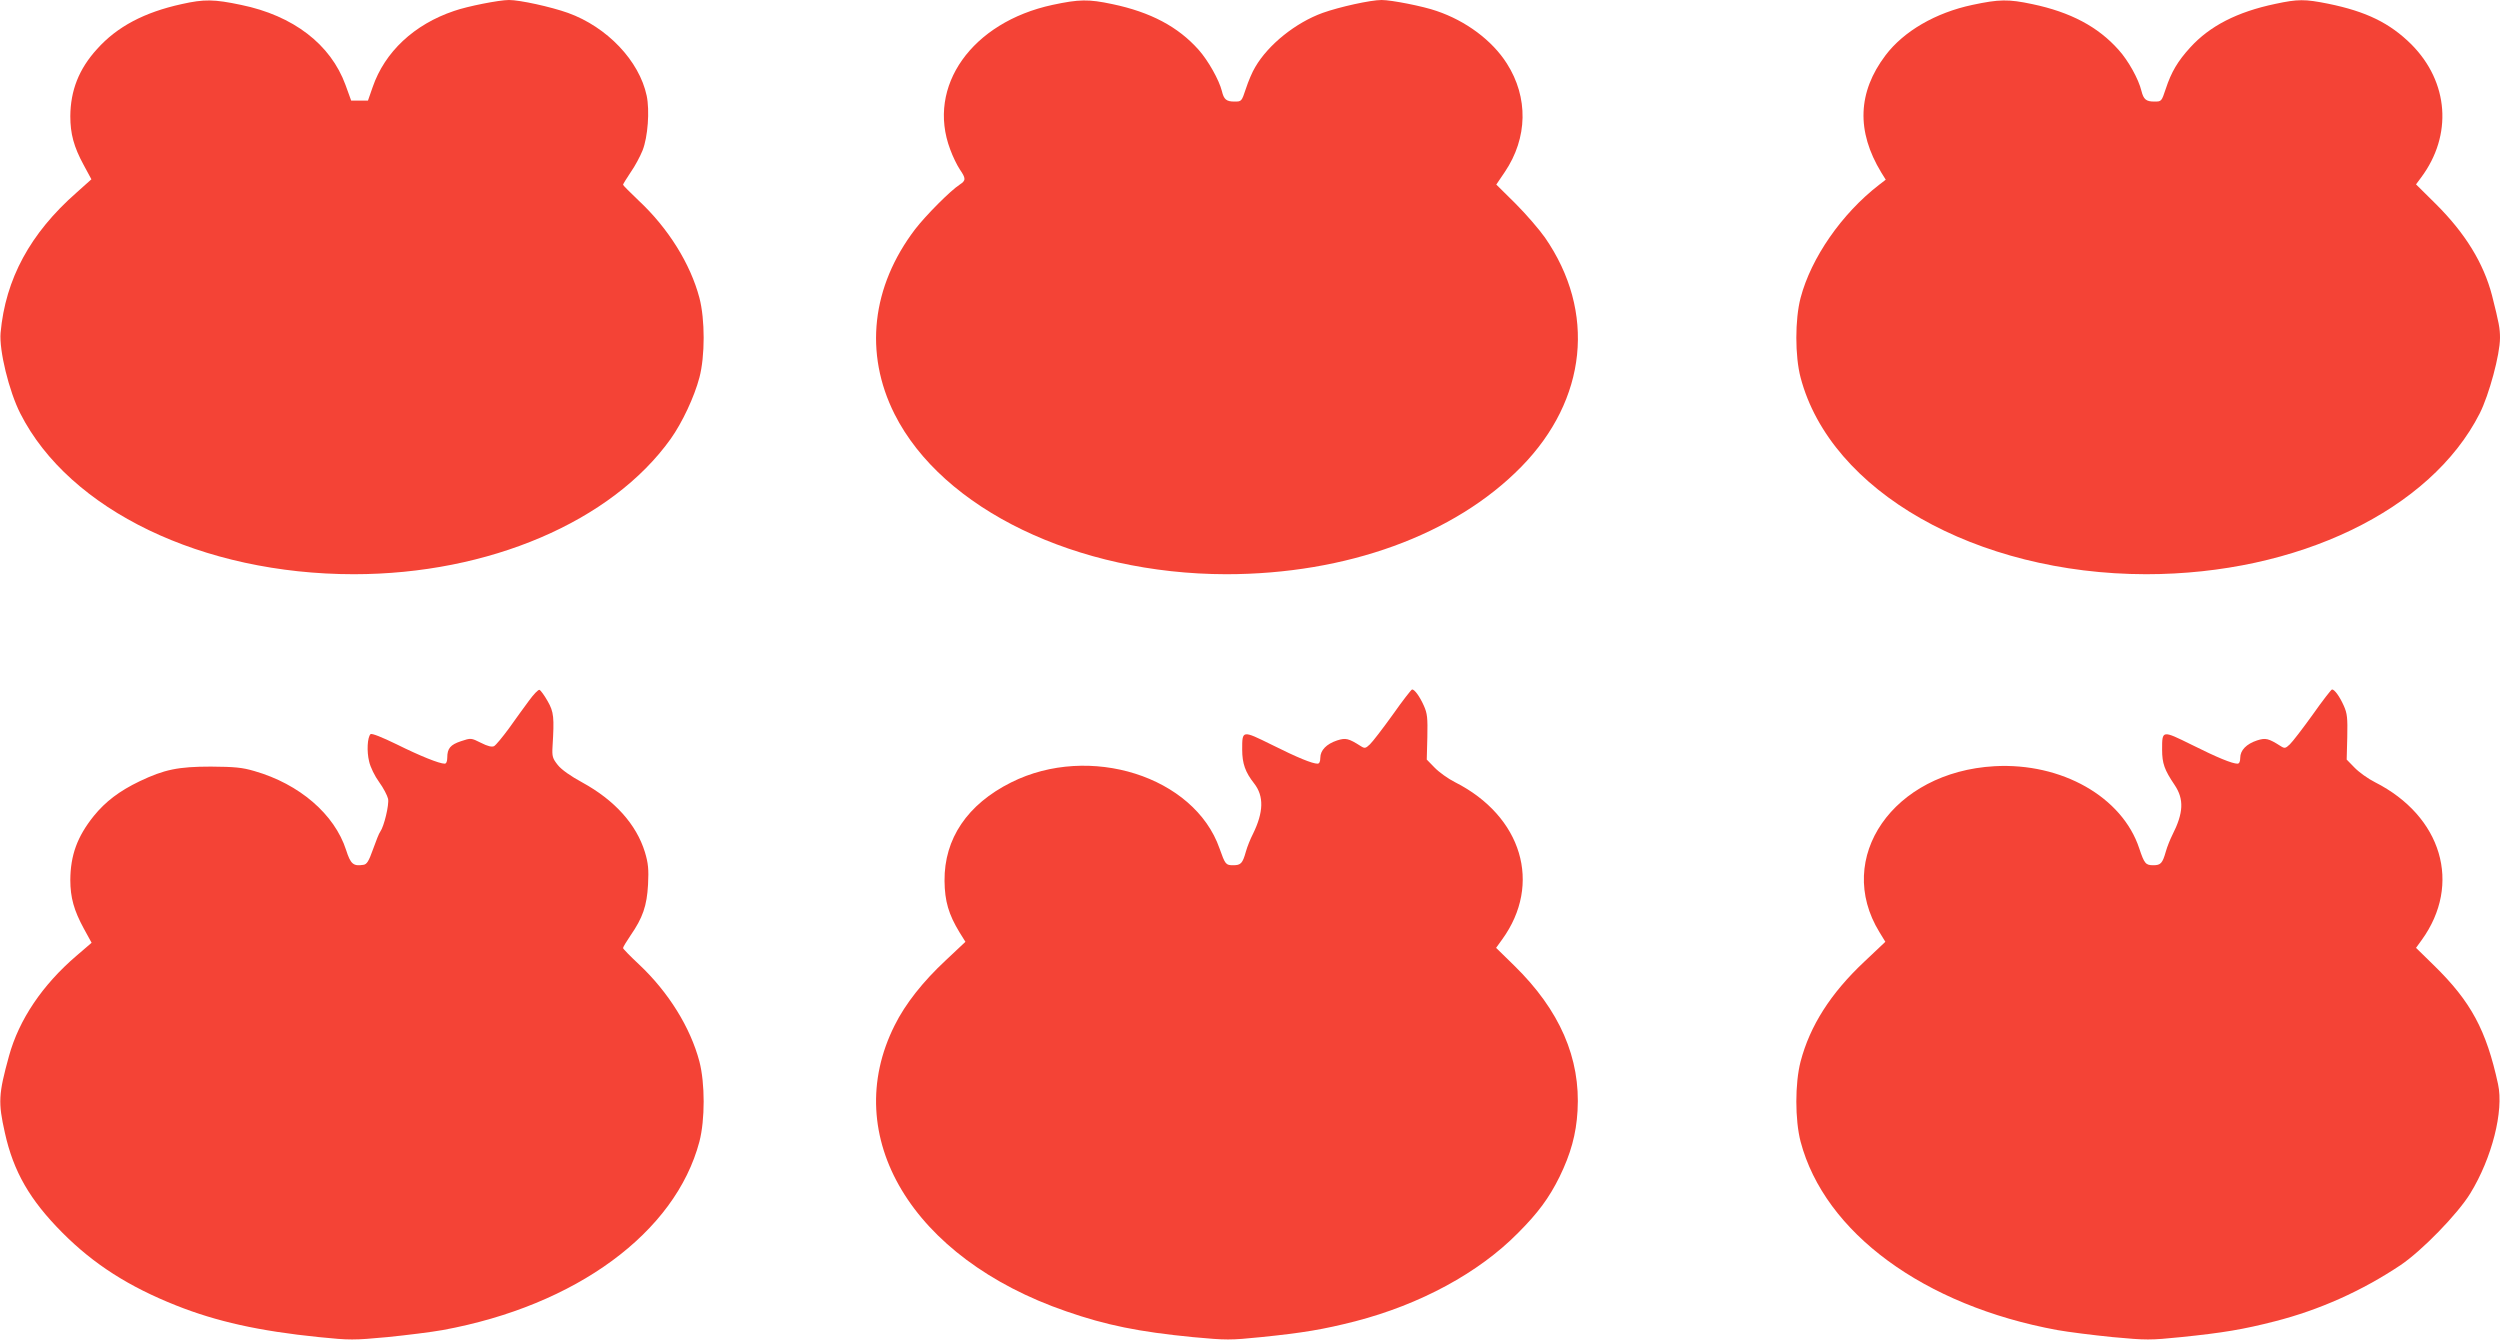 <?xml version="1.0" standalone="no"?>
<!DOCTYPE svg PUBLIC "-//W3C//DTD SVG 20010904//EN"
 "http://www.w3.org/TR/2001/REC-SVG-20010904/DTD/svg10.dtd">
<svg version="1.0" xmlns="http://www.w3.org/2000/svg"
 width="1280pt" height="686pt" viewBox="0 0 1280 686"
 preserveAspectRatio="xMidYMid meet">
<g transform="translate(0,686) scale(0.1,-0.1)"
fill="#f44336" stroke="none">
<path d="M930 6839 c-191 -42 -330 -115 -433 -230 -93 -102 -136 -212 -137
-344 0 -90 18 -157 68 -249 l40 -74 -76 -68 c-237 -208 -364 -442 -389 -718
-8 -89 43 -299 101 -413 251 -495 933 -823 1708 -823 690 0 1320 270 1622 693
59 83 121 215 147 314 29 110 29 297 0 408 -46 174 -159 356 -311 498 -44 42
-80 78 -80 81 0 4 18 32 39 64 22 31 49 82 61 112 27 68 37 204 21 280 -38
179 -203 352 -403 424 -87 31 -246 66 -302 66 -50 0 -213 -32 -281 -56 -205
-69 -355 -210 -417 -390 l-24 -69 -43 0 -43 0 -29 80 c-76 208 -267 355 -535
410 -138 29 -188 30 -304 4z"/>
<path d="M5389 6835 c-413 -89 -646 -417 -524 -740 13 -36 35 -81 49 -102 32
-47 32 -57 0 -78 -48 -31 -173 -157 -228 -228 -224 -294 -262 -636 -106 -947
245 -487 934 -819 1698 -820 615 0 1169 201 1511 550 337 344 384 794 121
1174 -29 41 -96 119 -150 173 l-99 98 44 65 c117 174 121 381 10 555 -75 118
-209 218 -360 269 -68 24 -231 56 -281 56 -56 0 -215 -35 -302 -66 -138 -50
-278 -162 -345 -277 -15 -24 -36 -74 -48 -111 -22 -66 -22 -66 -59 -66 -41 0
-54 11 -64 54 -14 56 -70 156 -119 211 -105 118 -246 193 -442 234 -122 26
-170 25 -306 -4z"/>
<path d="M10099 6835 c-189 -40 -352 -135 -445 -258 -143 -189 -150 -389 -22
-600 l23 -37 -35 -27 c-190 -147 -347 -373 -401 -578 -29 -111 -29 -298 0
-408 153 -582 898 -1006 1769 -1007 775 0 1457 328 1708 823 48 95 104 302
104 387 0 49 -5 75 -41 218 -43 164 -136 317 -288 468 l-101 100 26 35 c162
217 142 489 -50 682 -110 109 -230 168 -426 208 -120 24 -154 24 -271 -1 -195
-41 -335 -113 -435 -223 -64 -70 -97 -126 -125 -211 -22 -66 -22 -66 -59 -66
-42 0 -55 11 -66 55 -14 59 -67 155 -117 210 -105 118 -246 193 -442 234 -122
26 -170 25 -306 -4z"/>
<path d="M2708 3272 c-24 -32 -70 -96 -102 -141 -33 -45 -67 -86 -76 -91 -11
-6 -33 -1 -68 17 -50 25 -51 25 -102 8 -54 -18 -70 -37 -70 -84 0 -19 -5 -31
-13 -31 -28 0 -125 39 -246 99 -74 36 -128 58 -134 52 -16 -16 -20 -88 -7
-140 6 -28 29 -75 51 -105 22 -30 42 -69 46 -86 6 -31 -21 -142 -40 -168 -6
-7 -22 -48 -37 -90 -22 -62 -32 -78 -50 -80 -51 -8 -65 4 -88 76 -59 183 -239
338 -469 404 -64 19 -103 22 -223 23 -168 0 -239 -15 -365 -75 -104 -50 -175
-104 -235 -178 -85 -106 -119 -201 -120 -327 0 -91 19 -157 69 -249 l40 -73
-78 -67 c-174 -149 -294 -327 -345 -513 -54 -196 -56 -237 -21 -393 44 -199
128 -344 294 -511 161 -162 341 -277 583 -373 206 -82 425 -131 731 -162 159
-16 177 -16 350 0 100 10 227 26 283 36 683 125 1192 499 1315 965 29 112 29
298 0 410 -46 174 -158 355 -309 497 -45 42 -82 80 -82 84 0 5 17 33 38 64 63
91 84 152 90 261 4 79 1 109 -16 166 -44 143 -155 266 -321 357 -59 32 -106
65 -125 89 -27 34 -30 44 -27 95 9 149 7 176 -25 232 -17 30 -36 56 -42 58 -6
2 -30 -23 -54 -56z"/>
<path d="M7131 3201 c-51 -71 -104 -140 -117 -152 -22 -21 -27 -22 -47 -9 -63
40 -77 43 -121 29 -54 -18 -86 -50 -86 -89 0 -19 -5 -30 -14 -30 -27 0 -103
31 -235 97 -152 75 -151 75 -151 -25 0 -71 16 -116 61 -173 51 -65 49 -147 -6
-259 -13 -25 -29 -65 -36 -90 -17 -61 -26 -70 -65 -70 -38 0 -41 4 -70 86
-129 369 -666 539 -1067 338 -224 -112 -343 -288 -341 -504 1 -104 21 -172 77
-264 l30 -48 -101 -95 c-116 -108 -207 -223 -261 -332 -286 -568 88 -1193 878
-1465 204 -71 372 -105 648 -132 173 -16 191 -16 350 0 216 22 317 39 482 81
332 86 632 248 833 452 103 103 159 179 213 288 57 117 85 217 92 337 16 270
-91 516 -324 744 l-93 91 31 43 c206 284 102 631 -241 805 -36 18 -83 52 -105
75 l-40 41 3 115 c2 98 0 121 -18 161 -21 47 -47 83 -60 83 -4 0 -49 -58 -99
-129z"/>
<path d="M11841 3201 c-51 -71 -104 -140 -117 -152 -22 -21 -27 -22 -47 -9
-63 40 -77 43 -121 29 -54 -18 -86 -50 -86 -89 0 -19 -5 -30 -14 -30 -27 0
-103 31 -235 97 -152 75 -151 75 -151 -25 0 -71 12 -104 64 -181 49 -73 46
-143 -12 -257 -11 -22 -26 -59 -33 -84 -17 -60 -26 -70 -64 -70 -39 0 -46 8
-72 86 -87 264 -398 440 -741 421 -519 -29 -823 -469 -589 -850 l30 -49 -109
-103 c-171 -161 -277 -327 -325 -510 -29 -112 -29 -298 0 -410 123 -466 632
-840 1315 -965 56 -10 183 -26 283 -36 173 -16 191 -16 350 0 215 22 317 39
481 81 227 58 444 155 642 287 109 73 294 263 358 368 111 181 172 422 142
559 -60 277 -139 423 -327 607 l-93 91 29 40 c207 286 104 634 -239 808 -36
18 -83 52 -105 75 l-40 41 3 115 c2 98 0 121 -18 161 -21 47 -47 83 -60 83 -4
0 -49 -58 -99 -129z"/>
</g>
</svg>
